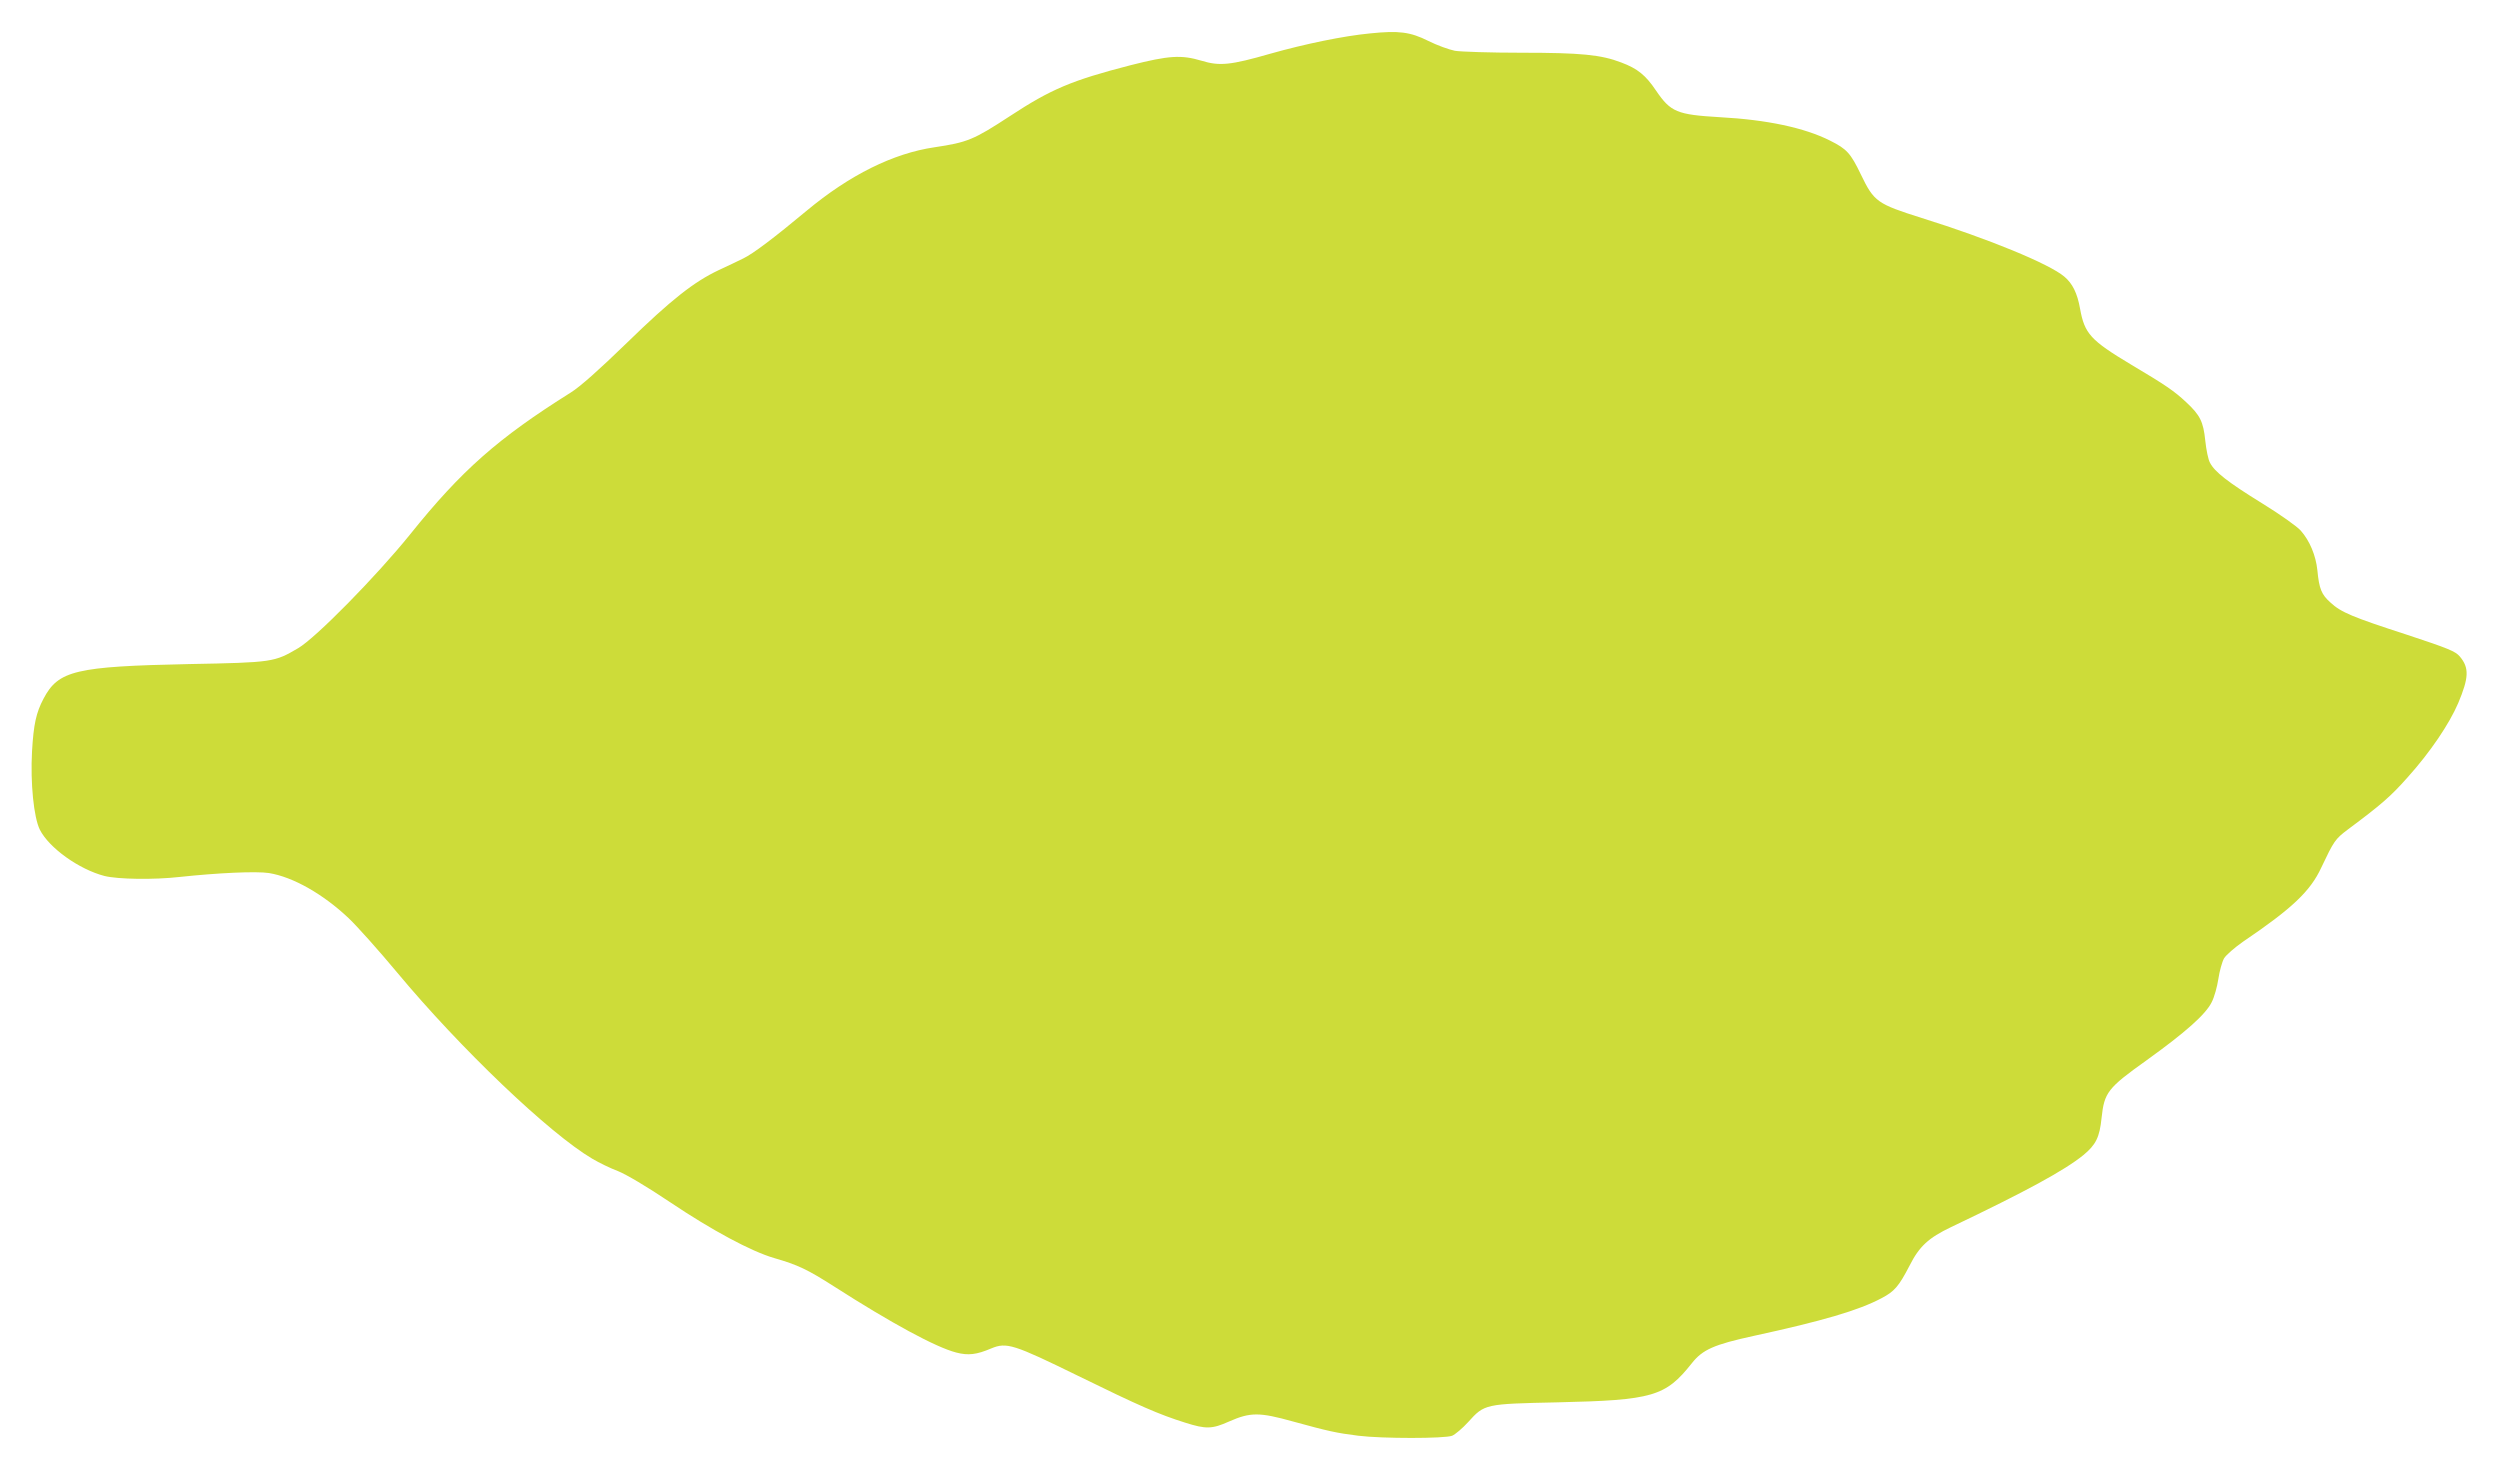 <?xml version="1.0" standalone="no"?>
<!DOCTYPE svg PUBLIC "-//W3C//DTD SVG 20010904//EN"
 "http://www.w3.org/TR/2001/REC-SVG-20010904/DTD/svg10.dtd">
<svg version="1.0" xmlns="http://www.w3.org/2000/svg"
 width="1280pt" height="753pt" viewBox="0 0 1280 753"
 preserveAspectRatio="xMidYMid meet">
<g transform="translate(0,753) scale(0.1,-0.1)"
fill="#cddc39" stroke="none">
<path d="M7015 7359 c-136 -13 -334 -54 -511 -104 -205 -59 -260 -64 -352 -36
-104 31 -167 27 -364 -23 -302 -78 -406 -122 -618 -261 -185 -121 -217 -134
-385 -159 -212 -31 -435 -142 -655 -325 -167 -139 -274 -220 -324 -244 -28
-14 -85 -41 -126 -60 -127 -60 -243 -151 -470 -372 -142 -138 -241 -226 -288
-255 -373 -234 -559 -398 -823 -727 -171 -212 -483 -530 -573 -582 -121 -71
-129 -73 -556 -81 -584 -12 -671 -33 -747 -177 -38 -72 -51 -131 -59 -270 -9
-162 9 -339 40 -401 47 -93 200 -203 331 -237 68 -17 253 -20 385 -5 196 21
392 30 457 20 123 -20 277 -107 409 -232 42 -40 154 -165 248 -278 323 -388
778 -823 999 -953 34 -20 93 -49 131 -63 42 -17 146 -78 268 -160 213 -143
414 -251 531 -285 124 -36 170 -58 308 -146 292 -187 520 -311 625 -338 61
-16 104 -11 179 21 79 33 115 21 442 -139 316 -155 417 -199 551 -241 107 -34
138 -33 225 6 109 48 155 48 327 0 182 -50 223 -59 335 -73 122 -15 441 -15
480 0 16 7 53 38 82 70 84 93 85 93 458 101 488 11 552 30 687 200 55 70 114
96 316 140 355 77 538 131 655 193 67 35 89 61 144 167 50 99 97 142 212 197
386 184 582 291 678 369 64 53 83 91 93 190 14 131 31 153 230 295 199 143
303 235 334 298 13 25 28 79 34 119 6 40 19 87 29 105 10 17 55 56 98 86 251
170 344 258 400 379 65 137 71 146 136 195 172 128 220 170 306 267 116 129
213 273 259 380 55 131 57 181 8 239 -22 26 -58 41 -267 110 -284 92 -341 116
-395 166 -46 41 -58 70 -67 165 -8 76 -39 151 -85 203 -18 21 -107 84 -198
140 -175 108 -243 161 -267 208 -9 16 -19 66 -24 113 -10 97 -26 130 -98 197
-61 57 -103 86 -283 193 -207 124 -237 158 -260 285 -14 80 -39 130 -81 165
-77 65 -387 193 -730 300 -228 72 -244 83 -311 222 -53 110 -72 131 -158 174
-131 66 -323 107 -565 120 -219 13 -251 26 -326 136 -53 79 -95 113 -178 144
-104 40 -207 50 -511 50 -158 0 -312 5 -341 10 -30 6 -91 28 -135 50 -94 47
-152 54 -299 39z"/>
</g>
</svg>
